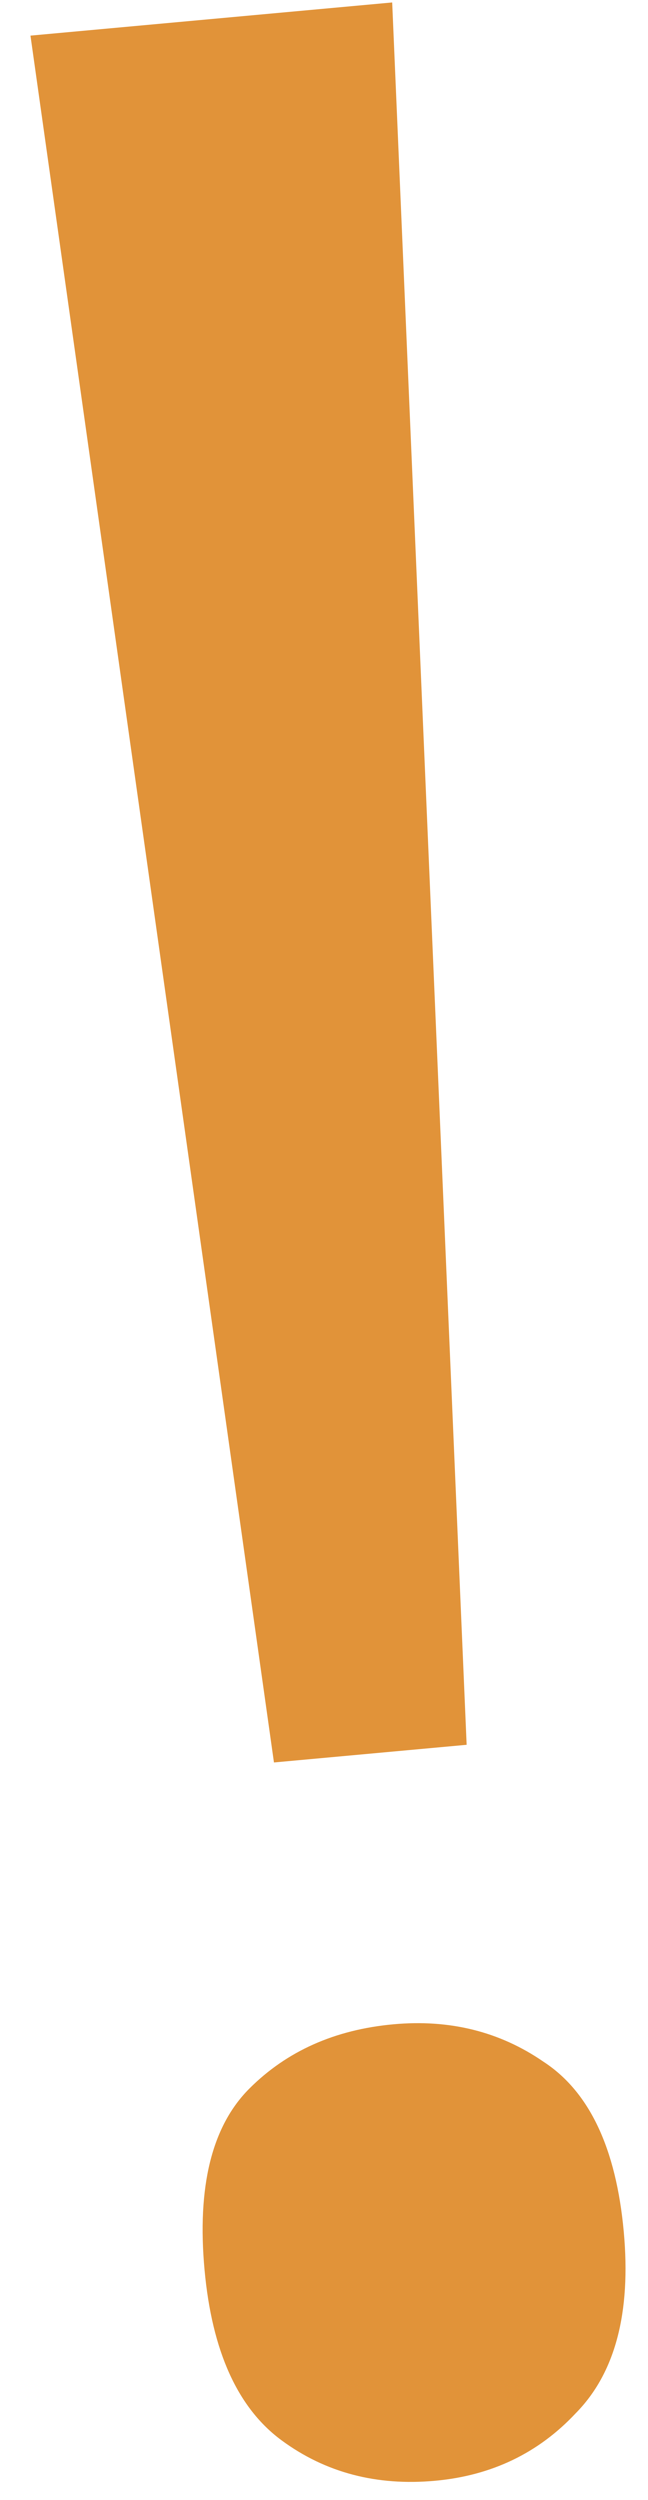<?xml version="1.0" encoding="UTF-8"?> <svg xmlns="http://www.w3.org/2000/svg" width="70" height="270" viewBox="0 0 70 270" fill="none"> <path d="M50.409 188.441L29.594 190.349L3.291 3.847L42.366 0.265L50.409 188.441ZM22.098 245.169C21.273 236.161 22.883 229.631 26.931 225.577C30.978 221.524 36.167 219.207 42.497 218.627C48.583 218.069 53.985 219.415 58.702 222.665C63.662 225.893 66.555 232.011 67.381 241.018C68.184 249.783 66.452 256.325 62.183 260.644C58.158 264.941 53.102 267.368 47.016 267.926C40.686 268.507 35.151 267.05 30.412 263.556C25.673 260.063 22.902 253.934 22.098 245.169Z" fill="#E19339"></path> </svg> 